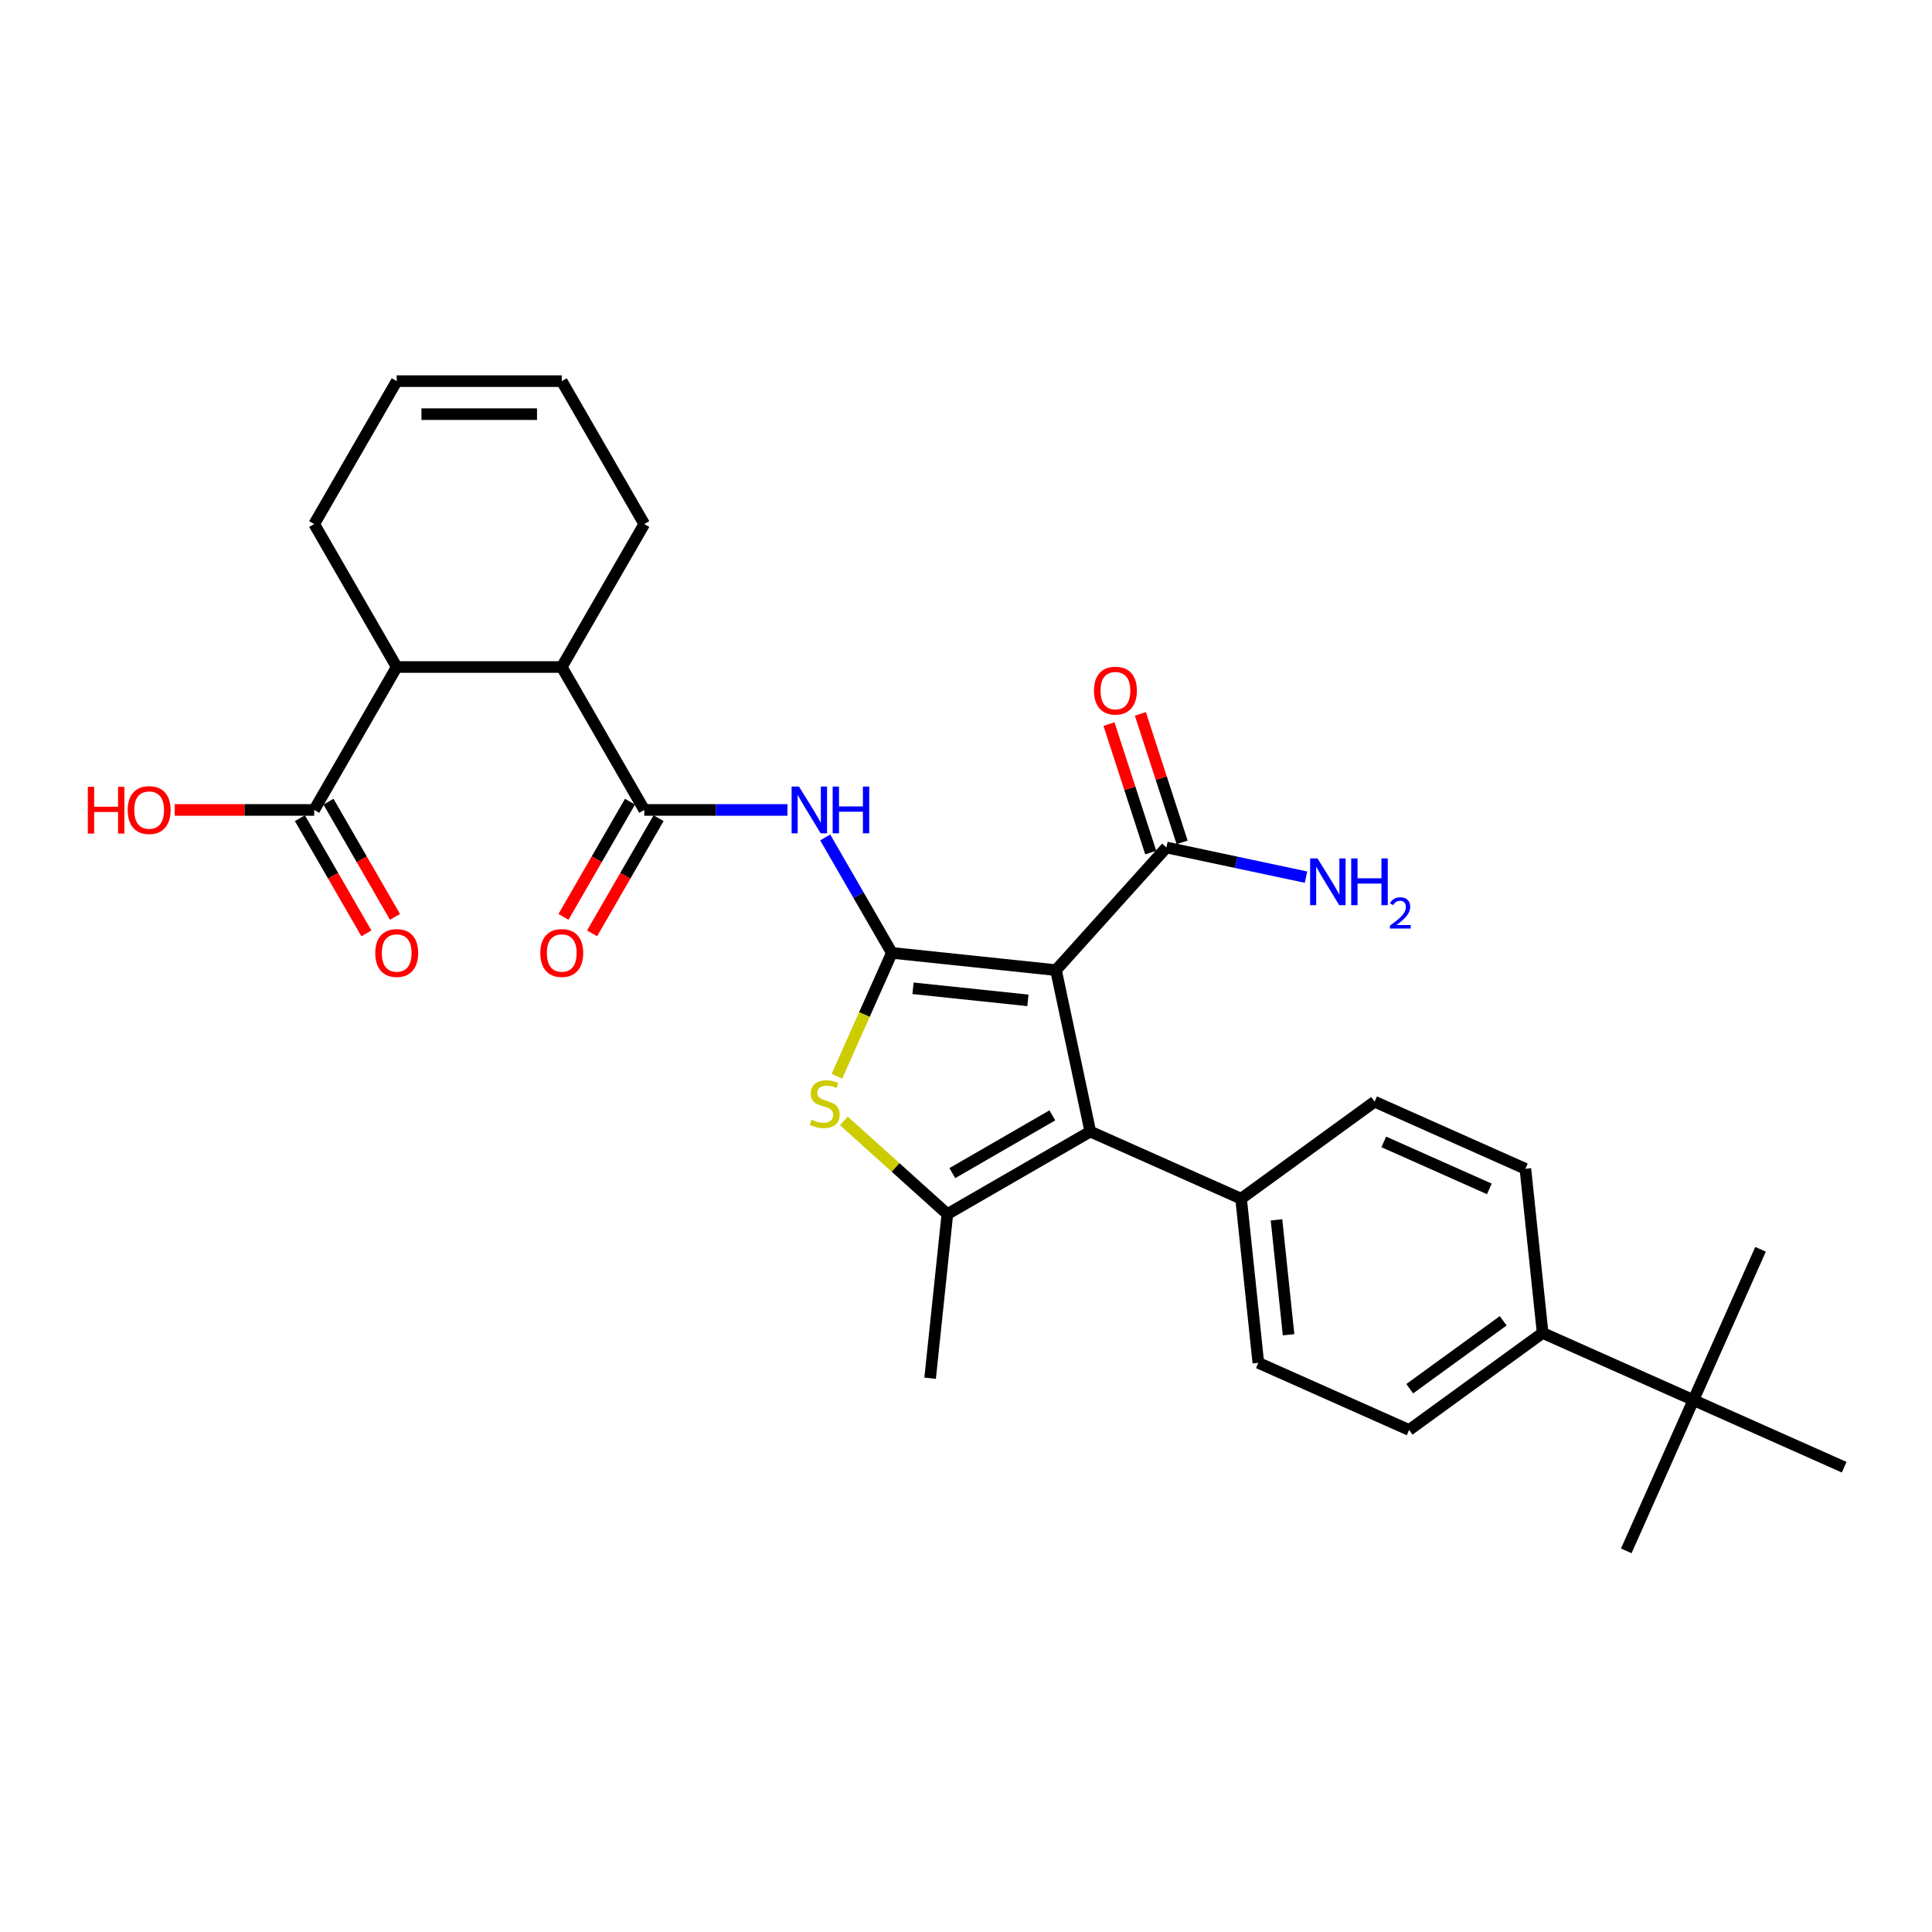 <?xml version='1.0' encoding='iso-8859-1'?>
<svg version='1.1' baseProfile='full'
              xmlns='http://www.w3.org/2000/svg'
                      xmlns:rdkit='http://www.rdkit.org/xml'
                      xmlns:xlink='http://www.w3.org/1999/xlink'
                  xml:space='preserve'
width='1000px' height='1000px' viewBox='0 0 1000 1000'>
<!-- END OF HEADER -->
<rect style='opacity:1.0;fill:#FFFFFF;stroke:none' width='1000' height='1000' x='0' y='0'> </rect>
<path class='bond-0' d='M 461.619,493.206 L 546.578,502.135' style='fill:none;fill-rule:evenodd;stroke:#000000;stroke-width:6px;stroke-linecap:butt;stroke-linejoin:miter;stroke-opacity:1' />
<path class='bond-0' d='M 472.577,511.537 L 532.048,517.788' style='fill:none;fill-rule:evenodd;stroke:#000000;stroke-width:6px;stroke-linecap:butt;stroke-linejoin:miter;stroke-opacity:1' />
<path class='bond-2' d='M 461.619,493.206 L 447.407,525.127' style='fill:none;fill-rule:evenodd;stroke:#000000;stroke-width:6px;stroke-linecap:butt;stroke-linejoin:miter;stroke-opacity:1' />
<path class='bond-2' d='M 447.407,525.127 L 433.195,557.049' style='fill:none;fill-rule:evenodd;stroke:#CCCC00;stroke-width:6px;stroke-linecap:butt;stroke-linejoin:miter;stroke-opacity:1' />
<path class='bond-4' d='M 461.619,493.206 L 444.371,463.331' style='fill:none;fill-rule:evenodd;stroke:#000000;stroke-width:6px;stroke-linecap:butt;stroke-linejoin:miter;stroke-opacity:1' />
<path class='bond-4' d='M 444.371,463.331 L 427.123,433.456' style='fill:none;fill-rule:evenodd;stroke:#0000FF;stroke-width:6px;stroke-linecap:butt;stroke-linejoin:miter;stroke-opacity:1' />
<path class='bond-1' d='M 546.578,502.135 L 564.339,585.695' style='fill:none;fill-rule:evenodd;stroke:#000000;stroke-width:6px;stroke-linecap:butt;stroke-linejoin:miter;stroke-opacity:1' />
<path class='bond-6' d='M 546.578,502.135 L 603.74,438.651' style='fill:none;fill-rule:evenodd;stroke:#000000;stroke-width:6px;stroke-linecap:butt;stroke-linejoin:miter;stroke-opacity:1' />
<path class='bond-10' d='M 564.339,585.695 L 642.381,620.441' style='fill:none;fill-rule:evenodd;stroke:#000000;stroke-width:6px;stroke-linecap:butt;stroke-linejoin:miter;stroke-opacity:1' />
<path class='bond-30' d='M 564.339,585.695 L 490.358,628.409' style='fill:none;fill-rule:evenodd;stroke:#000000;stroke-width:6px;stroke-linecap:butt;stroke-linejoin:miter;stroke-opacity:1' />
<path class='bond-30' d='M 544.699,577.306 L 492.912,607.205' style='fill:none;fill-rule:evenodd;stroke:#000000;stroke-width:6px;stroke-linecap:butt;stroke-linejoin:miter;stroke-opacity:1' />
<path class='bond-3' d='M 436.766,580.154 L 463.562,604.281' style='fill:none;fill-rule:evenodd;stroke:#CCCC00;stroke-width:6px;stroke-linecap:butt;stroke-linejoin:miter;stroke-opacity:1' />
<path class='bond-3' d='M 463.562,604.281 L 490.358,628.409' style='fill:none;fill-rule:evenodd;stroke:#000000;stroke-width:6px;stroke-linecap:butt;stroke-linejoin:miter;stroke-opacity:1' />
<path class='bond-24' d='M 490.358,628.409 L 481.428,713.367' style='fill:none;fill-rule:evenodd;stroke:#000000;stroke-width:6px;stroke-linecap:butt;stroke-linejoin:miter;stroke-opacity:1' />
<path class='bond-5' d='M 407.596,419.224 L 370.537,419.224' style='fill:none;fill-rule:evenodd;stroke:#0000FF;stroke-width:6px;stroke-linecap:butt;stroke-linejoin:miter;stroke-opacity:1' />
<path class='bond-5' d='M 370.537,419.224 L 333.479,419.224' style='fill:none;fill-rule:evenodd;stroke:#000000;stroke-width:6px;stroke-linecap:butt;stroke-linejoin:miter;stroke-opacity:1' />
<path class='bond-7' d='M 333.479,419.224 L 290.766,345.242' style='fill:none;fill-rule:evenodd;stroke:#000000;stroke-width:6px;stroke-linecap:butt;stroke-linejoin:miter;stroke-opacity:1' />
<path class='bond-11' d='M 326.081,414.953 L 308.872,444.759' style='fill:none;fill-rule:evenodd;stroke:#000000;stroke-width:6px;stroke-linecap:butt;stroke-linejoin:miter;stroke-opacity:1' />
<path class='bond-11' d='M 308.872,444.759 L 291.664,474.566' style='fill:none;fill-rule:evenodd;stroke:#FF0000;stroke-width:6px;stroke-linecap:butt;stroke-linejoin:miter;stroke-opacity:1' />
<path class='bond-11' d='M 340.878,423.495 L 323.669,453.302' style='fill:none;fill-rule:evenodd;stroke:#000000;stroke-width:6px;stroke-linecap:butt;stroke-linejoin:miter;stroke-opacity:1' />
<path class='bond-11' d='M 323.669,453.302 L 306.46,483.108' style='fill:none;fill-rule:evenodd;stroke:#FF0000;stroke-width:6px;stroke-linecap:butt;stroke-linejoin:miter;stroke-opacity:1' />
<path class='bond-14' d='M 611.864,436.011 L 601.061,402.76' style='fill:none;fill-rule:evenodd;stroke:#000000;stroke-width:6px;stroke-linecap:butt;stroke-linejoin:miter;stroke-opacity:1' />
<path class='bond-14' d='M 601.061,402.76 L 590.257,369.51' style='fill:none;fill-rule:evenodd;stroke:#FF0000;stroke-width:6px;stroke-linecap:butt;stroke-linejoin:miter;stroke-opacity:1' />
<path class='bond-14' d='M 595.615,441.291 L 584.812,408.04' style='fill:none;fill-rule:evenodd;stroke:#000000;stroke-width:6px;stroke-linecap:butt;stroke-linejoin:miter;stroke-opacity:1' />
<path class='bond-14' d='M 584.812,408.04 L 574.008,374.79' style='fill:none;fill-rule:evenodd;stroke:#FF0000;stroke-width:6px;stroke-linecap:butt;stroke-linejoin:miter;stroke-opacity:1' />
<path class='bond-20' d='M 603.74,438.651 L 639.865,446.329' style='fill:none;fill-rule:evenodd;stroke:#000000;stroke-width:6px;stroke-linecap:butt;stroke-linejoin:miter;stroke-opacity:1' />
<path class='bond-20' d='M 639.865,446.329 L 675.989,454.008' style='fill:none;fill-rule:evenodd;stroke:#0000FF;stroke-width:6px;stroke-linecap:butt;stroke-linejoin:miter;stroke-opacity:1' />
<path class='bond-8' d='M 290.766,345.242 L 205.339,345.242' style='fill:none;fill-rule:evenodd;stroke:#000000;stroke-width:6px;stroke-linecap:butt;stroke-linejoin:miter;stroke-opacity:1' />
<path class='bond-25' d='M 290.766,345.242 L 333.479,271.261' style='fill:none;fill-rule:evenodd;stroke:#000000;stroke-width:6px;stroke-linecap:butt;stroke-linejoin:miter;stroke-opacity:1' />
<path class='bond-9' d='M 205.339,345.242 L 162.626,419.224' style='fill:none;fill-rule:evenodd;stroke:#000000;stroke-width:6px;stroke-linecap:butt;stroke-linejoin:miter;stroke-opacity:1' />
<path class='bond-26' d='M 205.339,345.242 L 162.626,271.261' style='fill:none;fill-rule:evenodd;stroke:#000000;stroke-width:6px;stroke-linecap:butt;stroke-linejoin:miter;stroke-opacity:1' />
<path class='bond-15' d='M 155.228,423.495 L 172.436,453.302' style='fill:none;fill-rule:evenodd;stroke:#000000;stroke-width:6px;stroke-linecap:butt;stroke-linejoin:miter;stroke-opacity:1' />
<path class='bond-15' d='M 172.436,453.302 L 189.645,483.108' style='fill:none;fill-rule:evenodd;stroke:#FF0000;stroke-width:6px;stroke-linecap:butt;stroke-linejoin:miter;stroke-opacity:1' />
<path class='bond-15' d='M 170.024,414.953 L 187.233,444.759' style='fill:none;fill-rule:evenodd;stroke:#000000;stroke-width:6px;stroke-linecap:butt;stroke-linejoin:miter;stroke-opacity:1' />
<path class='bond-15' d='M 187.233,444.759 L 204.442,474.566' style='fill:none;fill-rule:evenodd;stroke:#FF0000;stroke-width:6px;stroke-linecap:butt;stroke-linejoin:miter;stroke-opacity:1' />
<path class='bond-23' d='M 162.626,419.224 L 126.533,419.224' style='fill:none;fill-rule:evenodd;stroke:#000000;stroke-width:6px;stroke-linecap:butt;stroke-linejoin:miter;stroke-opacity:1' />
<path class='bond-23' d='M 126.533,419.224 L 90.44,419.224' style='fill:none;fill-rule:evenodd;stroke:#FF0000;stroke-width:6px;stroke-linecap:butt;stroke-linejoin:miter;stroke-opacity:1' />
<path class='bond-16' d='M 642.381,620.441 L 651.31,705.4' style='fill:none;fill-rule:evenodd;stroke:#000000;stroke-width:6px;stroke-linecap:butt;stroke-linejoin:miter;stroke-opacity:1' />
<path class='bond-16' d='M 660.712,631.399 L 666.962,690.87' style='fill:none;fill-rule:evenodd;stroke:#000000;stroke-width:6px;stroke-linecap:butt;stroke-linejoin:miter;stroke-opacity:1' />
<path class='bond-17' d='M 642.381,620.441 L 711.492,570.229' style='fill:none;fill-rule:evenodd;stroke:#000000;stroke-width:6px;stroke-linecap:butt;stroke-linejoin:miter;stroke-opacity:1' />
<path class='bond-12' d='M 876.504,724.68 L 798.463,689.934' style='fill:none;fill-rule:evenodd;stroke:#000000;stroke-width:6px;stroke-linecap:butt;stroke-linejoin:miter;stroke-opacity:1' />
<path class='bond-27' d='M 876.504,724.68 L 841.758,802.721' style='fill:none;fill-rule:evenodd;stroke:#000000;stroke-width:6px;stroke-linecap:butt;stroke-linejoin:miter;stroke-opacity:1' />
<path class='bond-28' d='M 876.504,724.68 L 911.25,646.639' style='fill:none;fill-rule:evenodd;stroke:#000000;stroke-width:6px;stroke-linecap:butt;stroke-linejoin:miter;stroke-opacity:1' />
<path class='bond-29' d='M 876.504,724.68 L 954.545,759.426' style='fill:none;fill-rule:evenodd;stroke:#000000;stroke-width:6px;stroke-linecap:butt;stroke-linejoin:miter;stroke-opacity:1' />
<path class='bond-13' d='M 798.463,689.934 L 729.351,740.146' style='fill:none;fill-rule:evenodd;stroke:#000000;stroke-width:6px;stroke-linecap:butt;stroke-linejoin:miter;stroke-opacity:1' />
<path class='bond-13' d='M 778.054,683.643 L 729.676,718.792' style='fill:none;fill-rule:evenodd;stroke:#000000;stroke-width:6px;stroke-linecap:butt;stroke-linejoin:miter;stroke-opacity:1' />
<path class='bond-32' d='M 798.463,689.934 L 789.534,604.975' style='fill:none;fill-rule:evenodd;stroke:#000000;stroke-width:6px;stroke-linecap:butt;stroke-linejoin:miter;stroke-opacity:1' />
<path class='bond-18' d='M 651.31,705.4 L 729.351,740.146' style='fill:none;fill-rule:evenodd;stroke:#000000;stroke-width:6px;stroke-linecap:butt;stroke-linejoin:miter;stroke-opacity:1' />
<path class='bond-19' d='M 711.492,570.229 L 789.534,604.975' style='fill:none;fill-rule:evenodd;stroke:#000000;stroke-width:6px;stroke-linecap:butt;stroke-linejoin:miter;stroke-opacity:1' />
<path class='bond-19' d='M 716.249,591.049 L 770.878,615.371' style='fill:none;fill-rule:evenodd;stroke:#000000;stroke-width:6px;stroke-linecap:butt;stroke-linejoin:miter;stroke-opacity:1' />
<path class='bond-21' d='M 290.766,197.279 L 333.479,271.261' style='fill:none;fill-rule:evenodd;stroke:#000000;stroke-width:6px;stroke-linecap:butt;stroke-linejoin:miter;stroke-opacity:1' />
<path class='bond-22' d='M 290.766,197.279 L 205.339,197.279' style='fill:none;fill-rule:evenodd;stroke:#000000;stroke-width:6px;stroke-linecap:butt;stroke-linejoin:miter;stroke-opacity:1' />
<path class='bond-22' d='M 277.952,214.364 L 218.153,214.364' style='fill:none;fill-rule:evenodd;stroke:#000000;stroke-width:6px;stroke-linecap:butt;stroke-linejoin:miter;stroke-opacity:1' />
<path class='bond-31' d='M 205.339,197.279 L 162.626,271.261' style='fill:none;fill-rule:evenodd;stroke:#000000;stroke-width:6px;stroke-linecap:butt;stroke-linejoin:miter;stroke-opacity:1' />
<path  class='atom-3' d='M 420.039 579.55
Q 420.312 579.653, 421.44 580.131
Q 422.568 580.61, 423.798 580.917
Q 425.062 581.191, 426.292 581.191
Q 428.582 581.191, 429.914 580.097
Q 431.247 578.97, 431.247 577.022
Q 431.247 575.689, 430.564 574.869
Q 429.914 574.049, 428.889 573.605
Q 427.864 573.161, 426.156 572.648
Q 424.003 571.999, 422.704 571.384
Q 421.44 570.769, 420.518 569.47
Q 419.629 568.172, 419.629 565.985
Q 419.629 562.943, 421.679 561.064
Q 423.764 559.185, 427.864 559.185
Q 430.666 559.185, 433.844 560.517
L 433.058 563.148
Q 430.154 561.953, 427.967 561.953
Q 425.609 561.953, 424.31 562.943
Q 423.012 563.9, 423.046 565.575
Q 423.046 566.873, 423.695 567.659
Q 424.379 568.445, 425.336 568.889
Q 426.327 569.333, 427.967 569.846
Q 430.154 570.529, 431.452 571.213
Q 432.751 571.896, 433.673 573.297
Q 434.63 574.664, 434.63 577.022
Q 434.63 580.371, 432.375 582.182
Q 430.154 583.958, 426.429 583.958
Q 424.276 583.958, 422.636 583.48
Q 421.03 583.036, 419.117 582.25
L 420.039 579.55
' fill='#CCCC00'/>
<path  class='atom-5' d='M 413.558 407.128
L 421.486 419.942
Q 422.272 421.206, 423.536 423.495
Q 424.801 425.785, 424.869 425.921
L 424.869 407.128
L 428.081 407.128
L 428.081 431.32
L 424.766 431.32
L 416.258 417.31
Q 415.267 415.67, 414.208 413.791
Q 413.182 411.911, 412.875 411.331
L 412.875 431.32
L 409.731 431.32
L 409.731 407.128
L 413.558 407.128
' fill='#0000FF'/>
<path  class='atom-5' d='M 430.985 407.128
L 434.266 407.128
L 434.266 417.413
L 446.636 417.413
L 446.636 407.128
L 449.916 407.128
L 449.916 431.32
L 446.636 431.32
L 446.636 420.147
L 434.266 420.147
L 434.266 431.32
L 430.985 431.32
L 430.985 407.128
' fill='#0000FF'/>
<path  class='atom-12' d='M 279.66 493.274
Q 279.66 487.465, 282.531 484.219
Q 285.401 480.973, 290.766 480.973
Q 296.131 480.973, 299.001 484.219
Q 301.871 487.465, 301.871 493.274
Q 301.871 499.151, 298.967 502.5
Q 296.062 505.815, 290.766 505.815
Q 285.435 505.815, 282.531 502.5
Q 279.66 499.186, 279.66 493.274
M 290.766 503.081
Q 294.456 503.081, 296.438 500.621
Q 298.454 498.126, 298.454 493.274
Q 298.454 488.524, 296.438 486.132
Q 294.456 483.706, 290.766 483.706
Q 287.076 483.706, 285.059 486.098
Q 283.078 488.49, 283.078 493.274
Q 283.078 498.16, 285.059 500.621
Q 287.076 503.081, 290.766 503.081
' fill='#FF0000'/>
<path  class='atom-15' d='M 566.236 357.474
Q 566.236 351.664, 569.106 348.418
Q 571.977 345.172, 577.342 345.172
Q 582.706 345.172, 585.577 348.418
Q 588.447 351.664, 588.447 357.474
Q 588.447 363.351, 585.542 366.7
Q 582.638 370.014, 577.342 370.014
Q 572.011 370.014, 569.106 366.7
Q 566.236 363.385, 566.236 357.474
M 577.342 367.28
Q 581.032 367.28, 583.014 364.82
Q 585.03 362.326, 585.03 357.474
Q 585.03 352.724, 583.014 350.332
Q 581.032 347.906, 577.342 347.906
Q 573.651 347.906, 571.635 350.298
Q 569.653 352.69, 569.653 357.474
Q 569.653 362.36, 571.635 364.82
Q 573.651 367.28, 577.342 367.28
' fill='#FF0000'/>
<path  class='atom-16' d='M 194.234 493.274
Q 194.234 487.465, 197.104 484.219
Q 199.974 480.973, 205.339 480.973
Q 210.704 480.973, 213.574 484.219
Q 216.445 487.465, 216.445 493.274
Q 216.445 499.151, 213.54 502.5
Q 210.636 505.815, 205.339 505.815
Q 200.009 505.815, 197.104 502.5
Q 194.234 499.186, 194.234 493.274
M 205.339 503.081
Q 209.03 503.081, 211.012 500.621
Q 213.028 498.126, 213.028 493.274
Q 213.028 488.524, 211.012 486.132
Q 209.03 483.706, 205.339 483.706
Q 201.649 483.706, 199.633 486.098
Q 197.651 488.49, 197.651 493.274
Q 197.651 498.16, 199.633 500.621
Q 201.649 503.081, 205.339 503.081
' fill='#FF0000'/>
<path  class='atom-21' d='M 681.952 444.316
L 689.88 457.13
Q 690.666 458.394, 691.93 460.683
Q 693.194 462.973, 693.263 463.109
L 693.263 444.316
L 696.475 444.316
L 696.475 468.508
L 693.16 468.508
L 684.652 454.498
Q 683.661 452.858, 682.601 450.979
Q 681.576 449.1, 681.269 448.519
L 681.269 468.508
L 678.125 468.508
L 678.125 444.316
L 681.952 444.316
' fill='#0000FF'/>
<path  class='atom-21' d='M 699.379 444.316
L 702.66 444.316
L 702.66 454.601
L 715.029 454.601
L 715.029 444.316
L 718.31 444.316
L 718.31 468.508
L 715.029 468.508
L 715.029 457.335
L 702.66 457.335
L 702.66 468.508
L 699.379 468.508
L 699.379 444.316
' fill='#0000FF'/>
<path  class='atom-21' d='M 719.482 467.66
Q 720.069 466.149, 721.467 465.314
Q 722.865 464.457, 724.805 464.457
Q 727.218 464.457, 728.571 465.765
Q 729.924 467.073, 729.924 469.396
Q 729.924 471.764, 728.165 473.974
Q 726.429 476.185, 722.82 478.801
L 730.195 478.801
L 730.195 480.605
L 719.437 480.605
L 719.437 479.094
Q 722.414 476.974, 724.173 475.395
Q 725.955 473.817, 726.812 472.396
Q 727.669 470.975, 727.669 469.509
Q 727.669 467.975, 726.902 467.118
Q 726.135 466.261, 724.805 466.261
Q 723.519 466.261, 722.662 466.78
Q 721.805 467.299, 721.196 468.449
L 719.482 467.66
' fill='#0000FF'/>
<path  class='atom-24' d='M 45.455 407.264
L 48.735 407.264
L 48.735 417.55
L 61.105 417.55
L 61.105 407.264
L 64.385 407.264
L 64.385 431.457
L 61.105 431.457
L 61.105 420.283
L 48.735 420.283
L 48.735 431.457
L 45.455 431.457
L 45.455 407.264
' fill='#FF0000'/>
<path  class='atom-24' d='M 66.094 419.292
Q 66.094 413.483, 68.964 410.237
Q 71.834 406.991, 77.199 406.991
Q 82.564 406.991, 85.434 410.237
Q 88.305 413.483, 88.305 419.292
Q 88.305 425.17, 85.4 428.518
Q 82.496 431.833, 77.199 431.833
Q 71.868 431.833, 68.964 428.518
Q 66.094 425.204, 66.094 419.292
M 77.199 429.099
Q 80.89 429.099, 82.871 426.639
Q 84.888 424.145, 84.888 419.292
Q 84.888 414.543, 82.871 412.151
Q 80.89 409.725, 77.199 409.725
Q 73.509 409.725, 71.493 412.117
Q 69.511 414.508, 69.511 419.292
Q 69.511 424.179, 71.493 426.639
Q 73.509 429.099, 77.199 429.099
' fill='#FF0000'/>
</svg>

